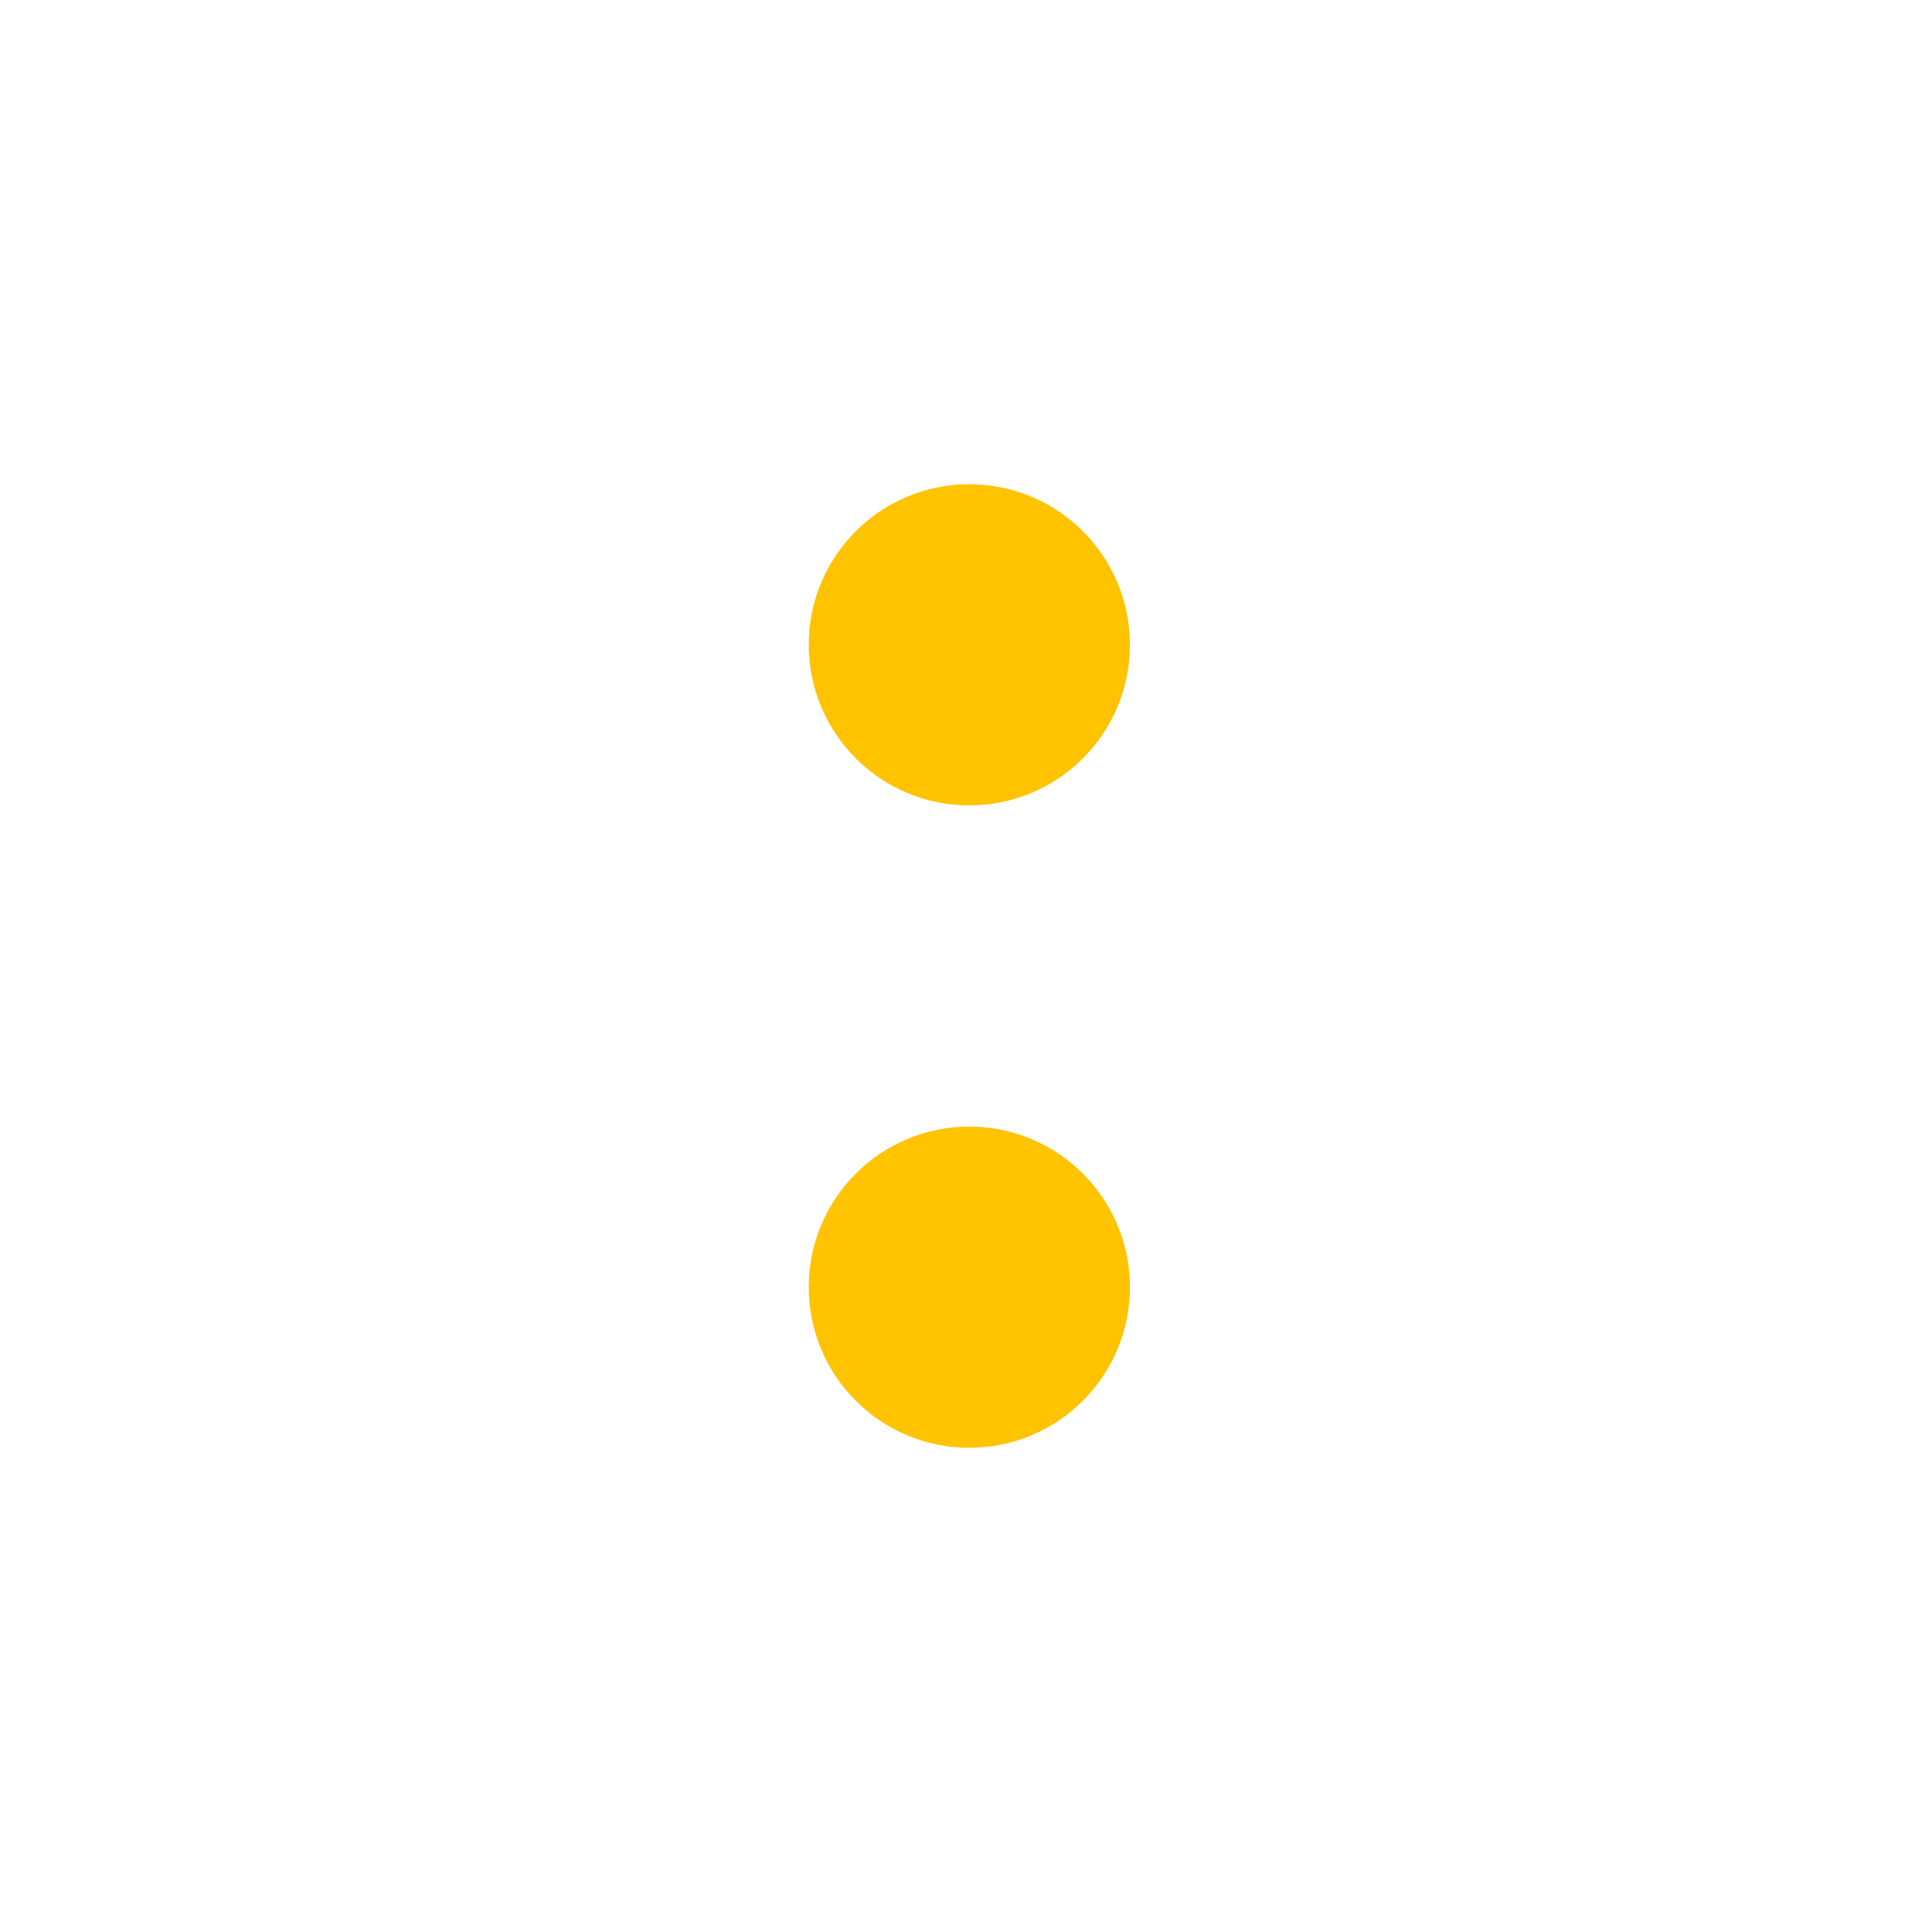 <svg viewBox="0 0 160 160" xmlns="http://www.w3.org/2000/svg">
<path d="M93.576 53.4C93.576 60.745 87.621 66.7 80.276 66.7C72.93 66.7 66.976 60.745 66.976 53.4C66.976 46.055 72.93 40.1 80.276 40.1C87.621 40.1 93.576 46.055 93.576 53.4ZM93.576 106.6C93.576 113.945 87.621 119.9 80.276 119.9C72.93 119.9 66.976 113.945 66.976 106.6C66.976 99.255 72.93 93.3 80.276 93.3C87.621 93.3 93.576 99.255 93.576 106.6Z" fill="#FFC300"/>
</svg>
